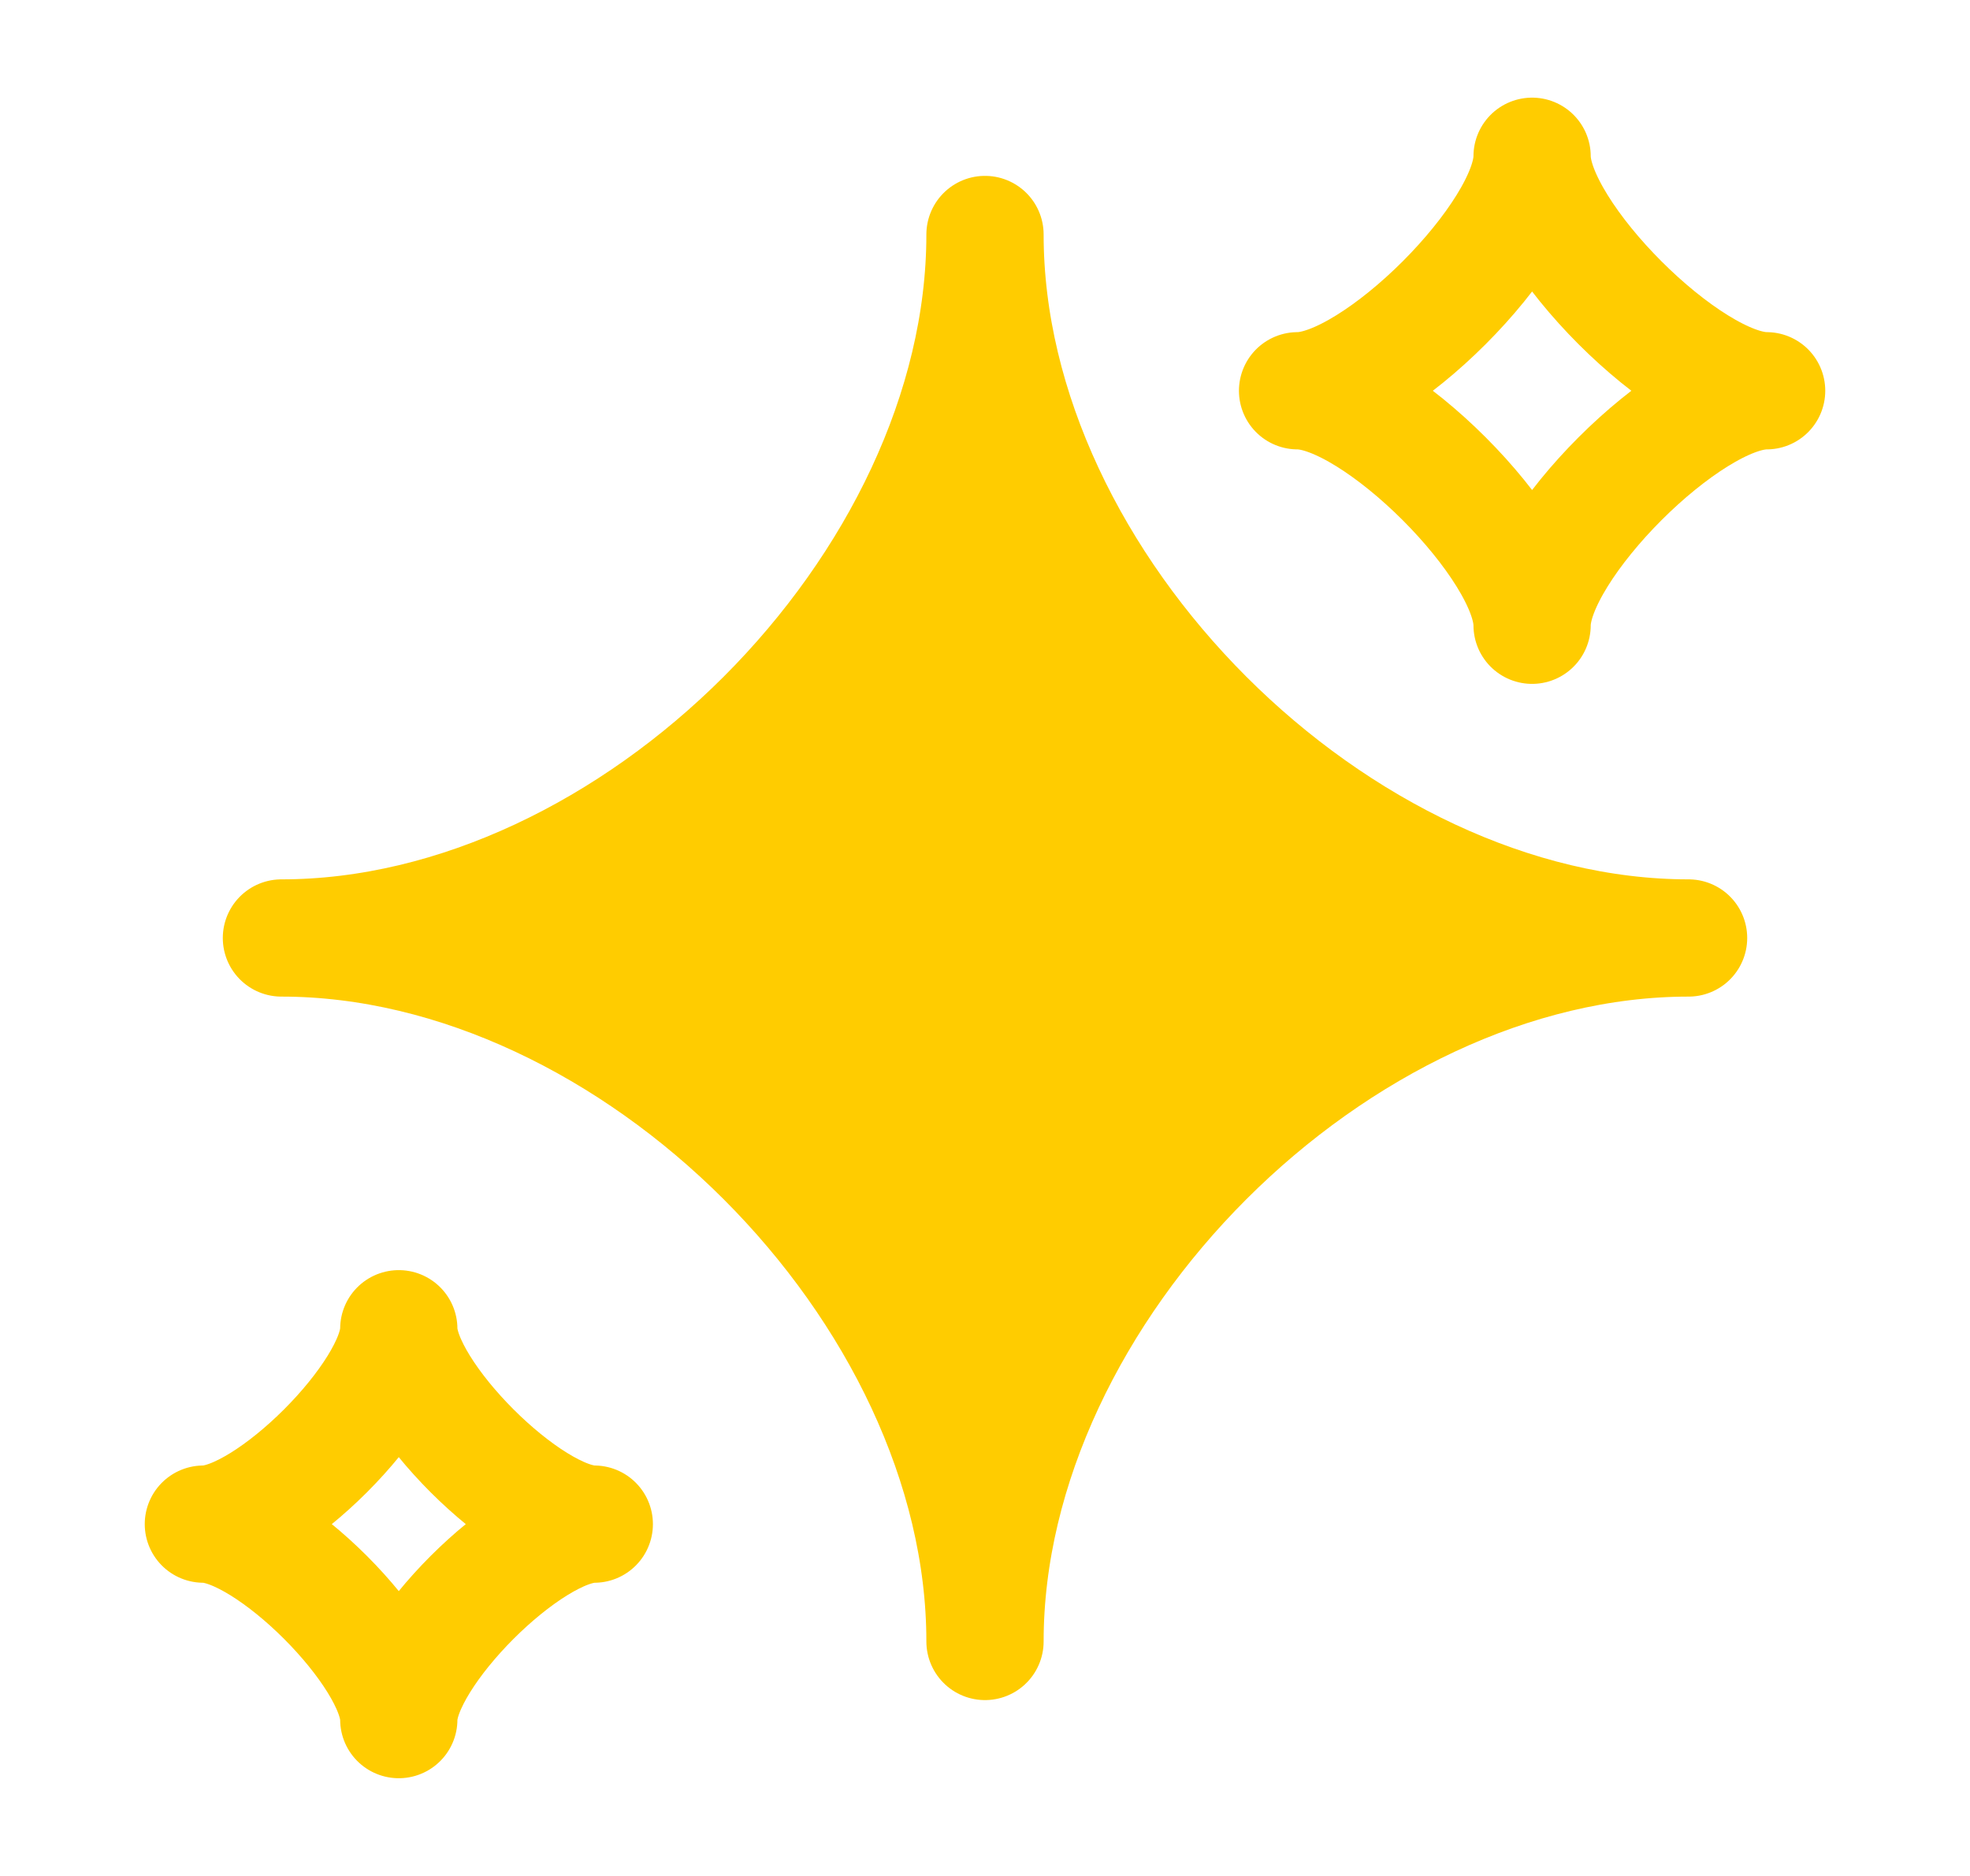 <svg width="21" height="20" viewBox="0 0 21 20" fill="none" xmlns="http://www.w3.org/2000/svg">
<g id="Frame">
<path id="Vector" d="M3 10C6.75 10 10.5 6.25 10.5 2.5C10.5 6.25 14.25 10 18 10C14.25 10 10.5 13.75 10.5 17.5C10.5 13.75 6.75 10 3 10Z" fill="#FFCC00" stroke="#FFCC00" stroke-width="1.25" stroke-linejoin="round"/>
<path id="Vector_2" d="M2.168 16.249C2.862 16.249 4.251 14.86 4.251 14.166C4.251 14.86 5.64 16.249 6.335 16.249C5.64 16.249 4.251 17.638 4.251 18.333C4.251 17.638 2.862 16.249 2.168 16.249Z" stroke="#FFCC00" stroke-width="1.25" stroke-linejoin="round"/>
<path id="Vector_3" d="M13.832 4.166C14.665 4.166 16.332 2.499 16.332 1.666C16.332 2.499 17.999 4.166 18.832 4.166C17.999 4.166 16.332 5.833 16.332 6.666C16.332 5.833 14.665 4.166 13.832 4.166Z" stroke="#FFCC00" stroke-width="1.25" stroke-linejoin="round"/>
</g>
</svg>

